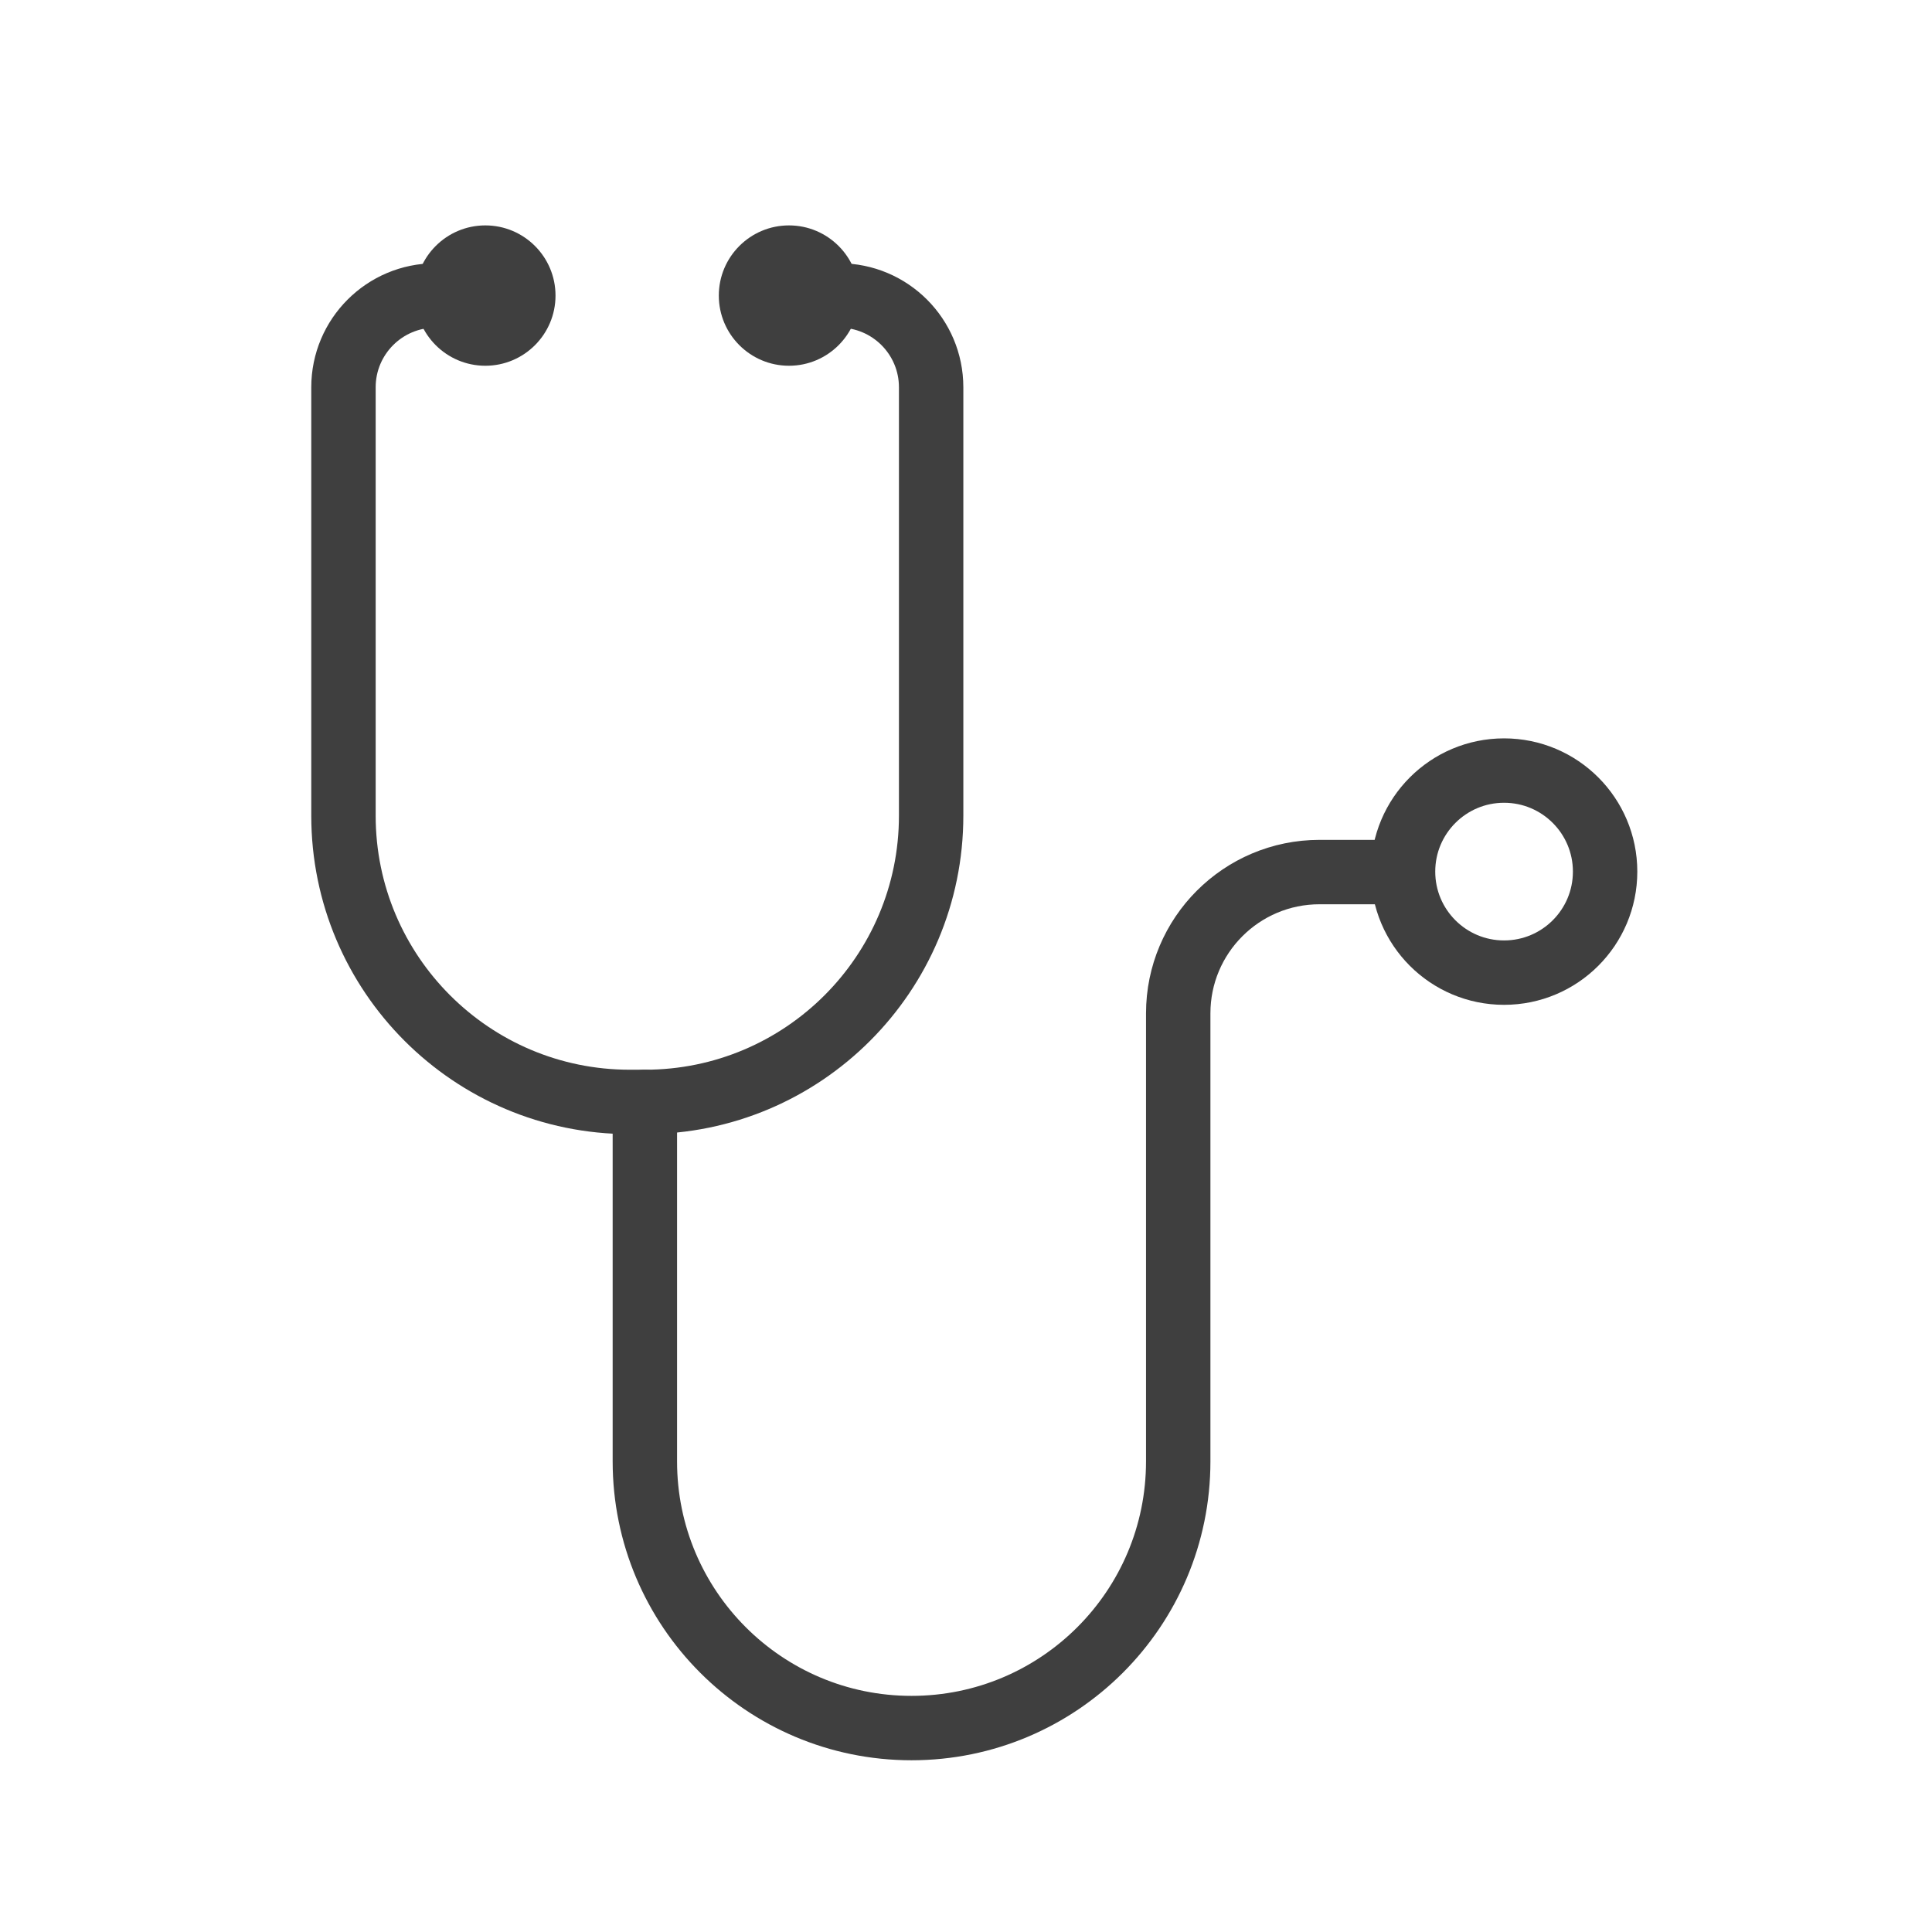 <svg clip-rule="evenodd" fill-rule="evenodd" stroke-linecap="round" stroke-linejoin="round" viewBox="0 0 90 90" xmlns="http://www.w3.org/2000/svg"><g fill="none" stroke="#3f3f3f" stroke-width="3"><path d="m22.584 13.764h-2.305c-2.363 0-4.279 1.915-4.279 4.278v19.954c0 7.365 5.971 13.336 13.337 13.336h.703c7.365 0 13.336-5.971 13.336-13.336v-19.954c0-2.363-1.915-4.278-4.278-4.278h-2.305"/><path d="m30.04 51.332v16.745c0 6.861 5.562 12.423 12.423 12.423s12.423-5.562 12.423-12.423v-20.87c0-3.636 2.948-6.583 6.583-6.583h3.736"/><path d="m74.772 40.603c0-2.6-2.107-4.707-4.707-4.707-2.599 0-4.706 2.107-4.706 4.707 0 2.599 2.107 4.706 4.706 4.706 2.6 0 4.707-2.107 4.707-4.706z"/></g><path d="m25.878 13.769c0-1.805-1.464-3.269-3.269-3.269s-3.269 1.464-3.269 3.269 1.464 3.269 3.269 3.269 3.269-1.464 3.269-3.269" fill="#3f3f3f"/><path d="m40.023 13.769c0-1.805-1.464-3.269-3.269-3.269s-3.269 1.464-3.269 3.269 1.464 3.269 3.269 3.269 3.269-1.464 3.269-3.269" fill="#3f3f3f"/></svg>